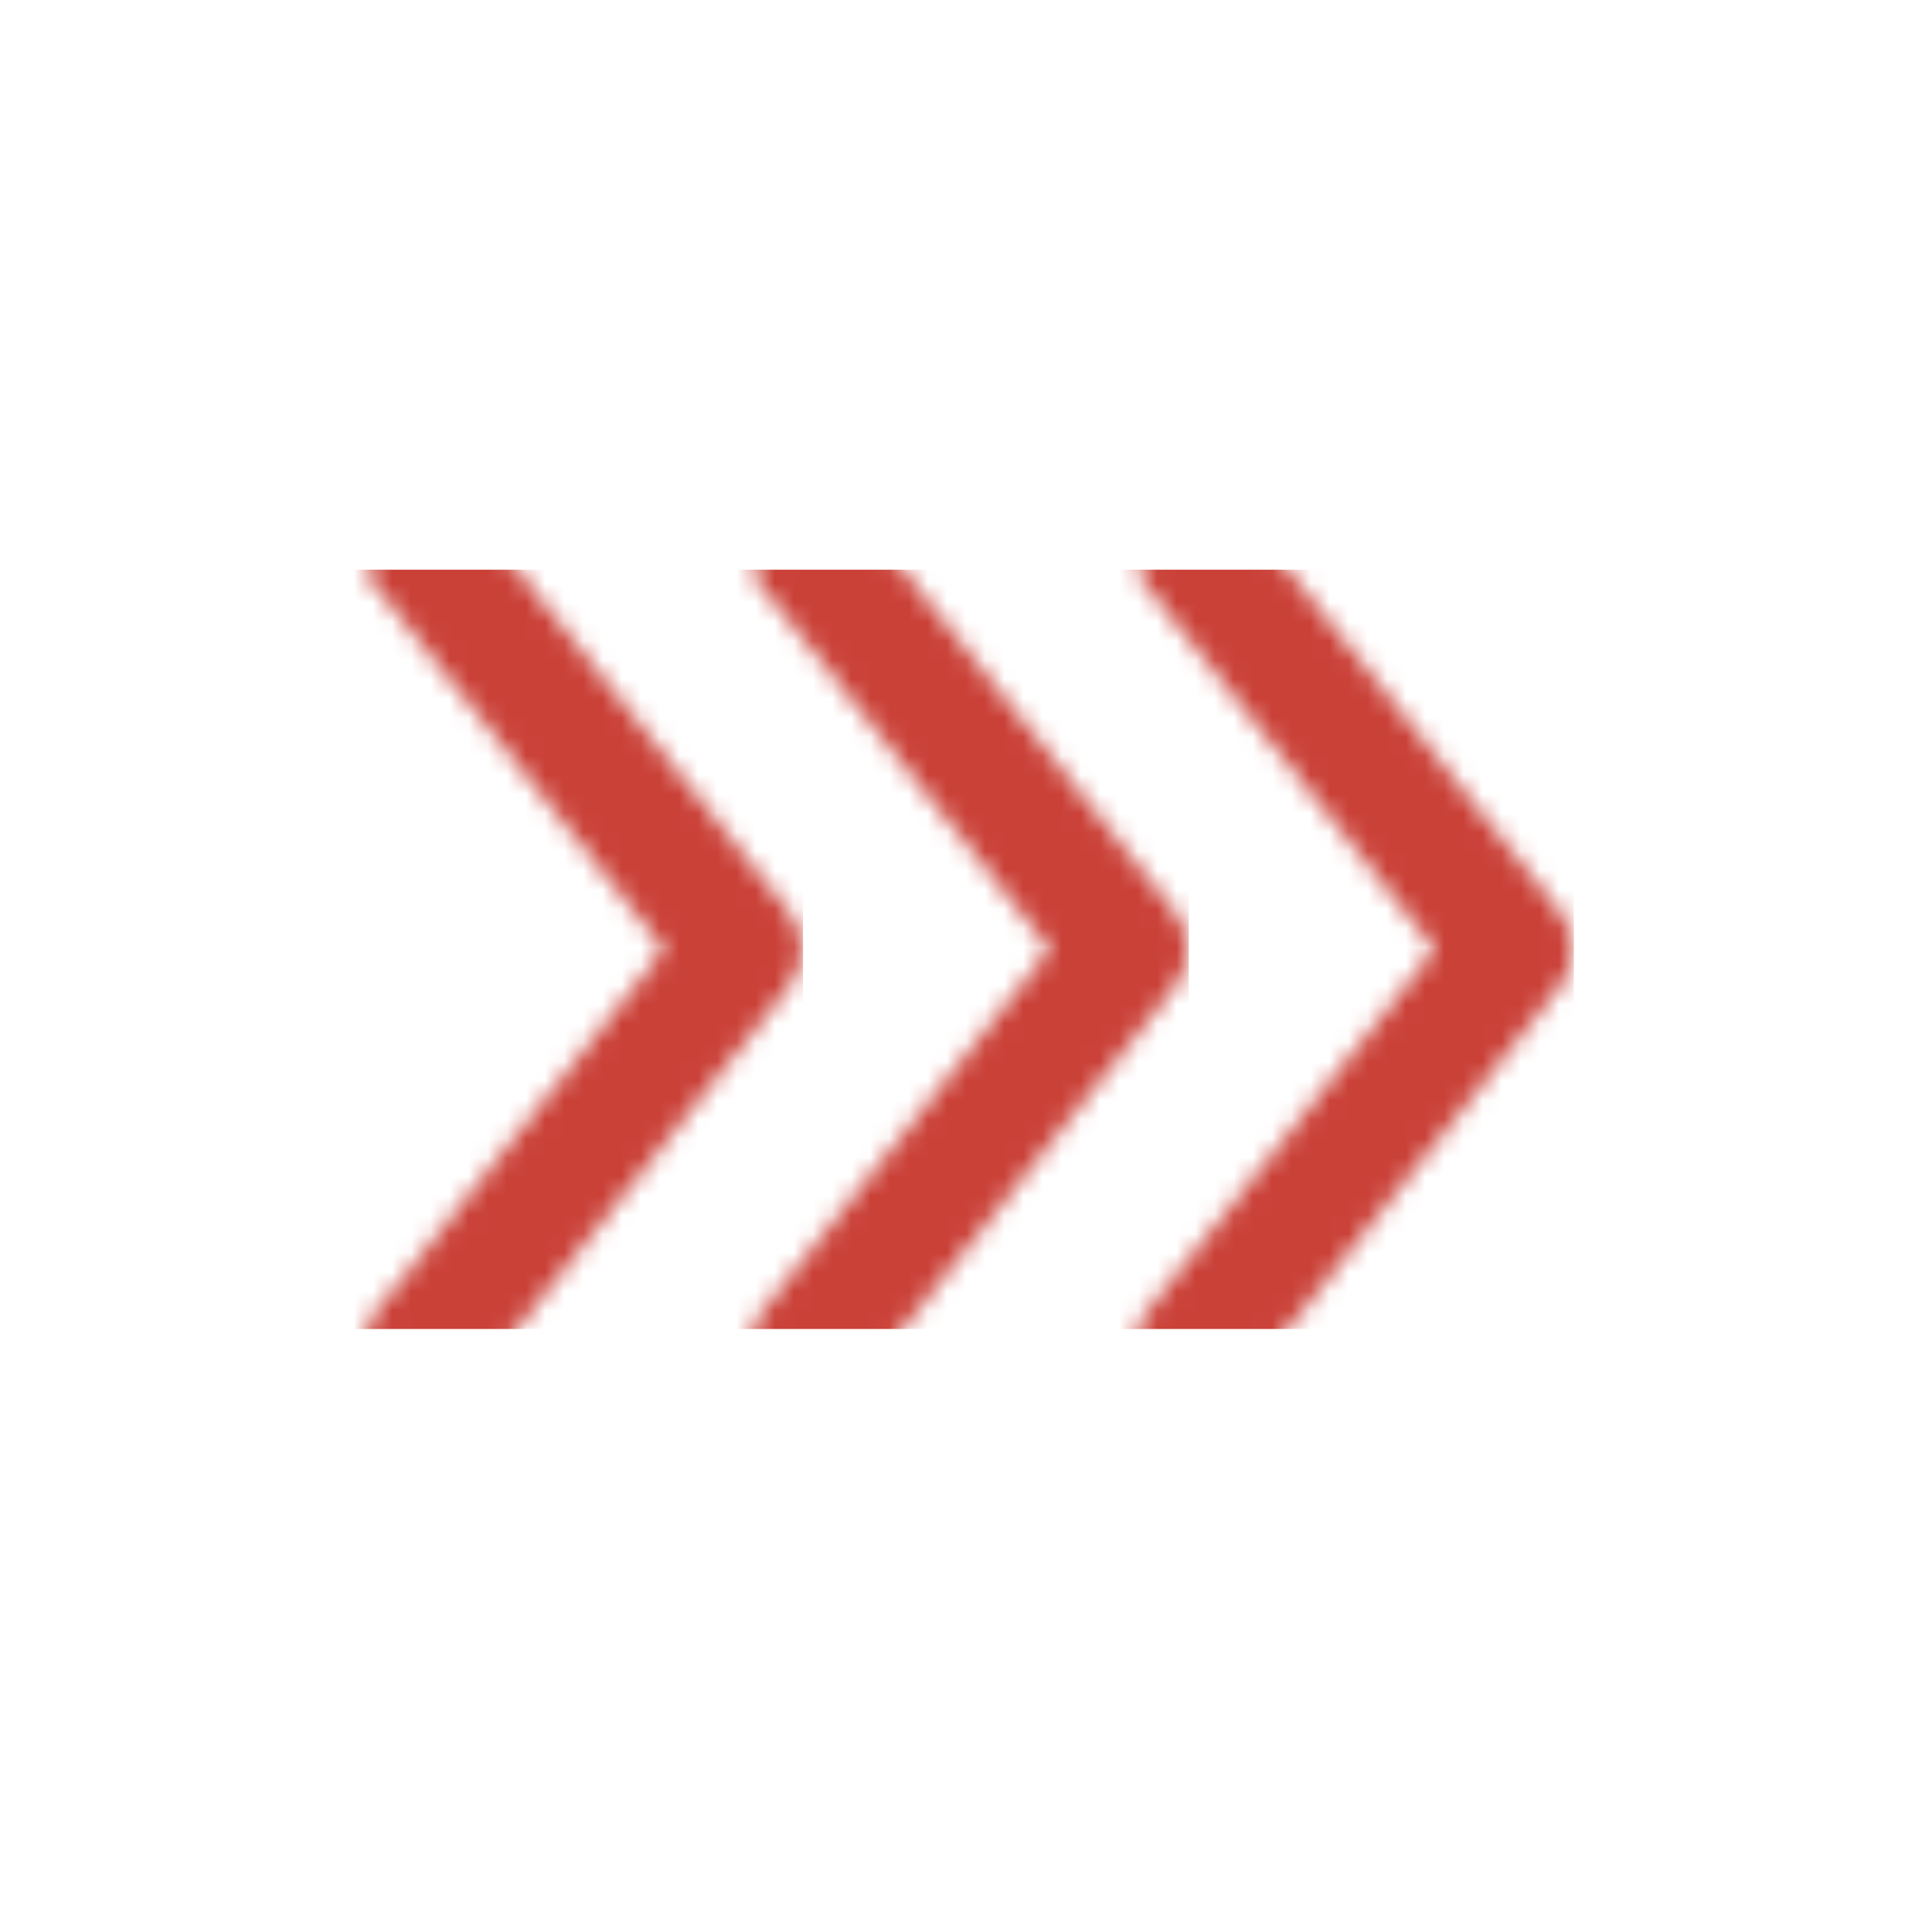 <svg width="101" height="100" viewBox="0 0 101 100" fill="none" xmlns="http://www.w3.org/2000/svg">
<g clip-path="url(#clip0)">
<mask id="mask0" style="mask-type:alpha" maskUnits="userSpaceOnUse" x="18" y="25" width="24" height="49">
<path fill-rule="evenodd" clip-rule="evenodd" d="M34.726 49.617L18.936 29.768L23.888 25.83L41.243 47.648C42.16 48.801 42.16 50.434 41.243 51.587L23.888 73.404L18.936 69.466L34.726 49.617Z" fill="#CA4138"/>
</mask>
<g mask="url(#mask0)">
<path d="M17.248 29.778H41.98V69.464H17.248V29.778Z" fill="#CA4138"/>
</g>
<mask id="mask1" style="mask-type:alpha" maskUnits="userSpaceOnUse" x="39" y="25" width="24" height="49">
<path fill-rule="evenodd" clip-rule="evenodd" d="M54.894 49.617L39.105 29.768L44.056 25.83L61.411 47.648C62.328 48.801 62.328 50.434 61.411 51.587L44.056 73.404L39.105 69.466L54.894 49.617Z" fill="#CA4138"/>
</mask>
<g mask="url(#mask1)">
<path d="M37.416 29.778H62.148V69.464H37.416V29.778Z" fill="#CA4138"/>
</g>
<mask id="mask2" style="mask-type:alpha" maskUnits="userSpaceOnUse" x="59" y="25" width="24" height="49">
<path fill-rule="evenodd" clip-rule="evenodd" d="M75.024 49.617L59.234 29.768L64.186 25.83L81.541 47.648C82.458 48.801 82.458 50.434 81.541 51.587L64.186 73.404L59.234 69.466L75.024 49.617Z" fill="#CA4138"/>
</mask>
<g mask="url(#mask2)">
<path d="M57.547 29.778H82.278V69.464H57.547V29.778Z" fill="#CA4138"/>
</g>
</g>
<defs>
<clipPath id="clip0">
<rect width="101" height="100" fill="white"/>
</clipPath>
</defs>
</svg>
